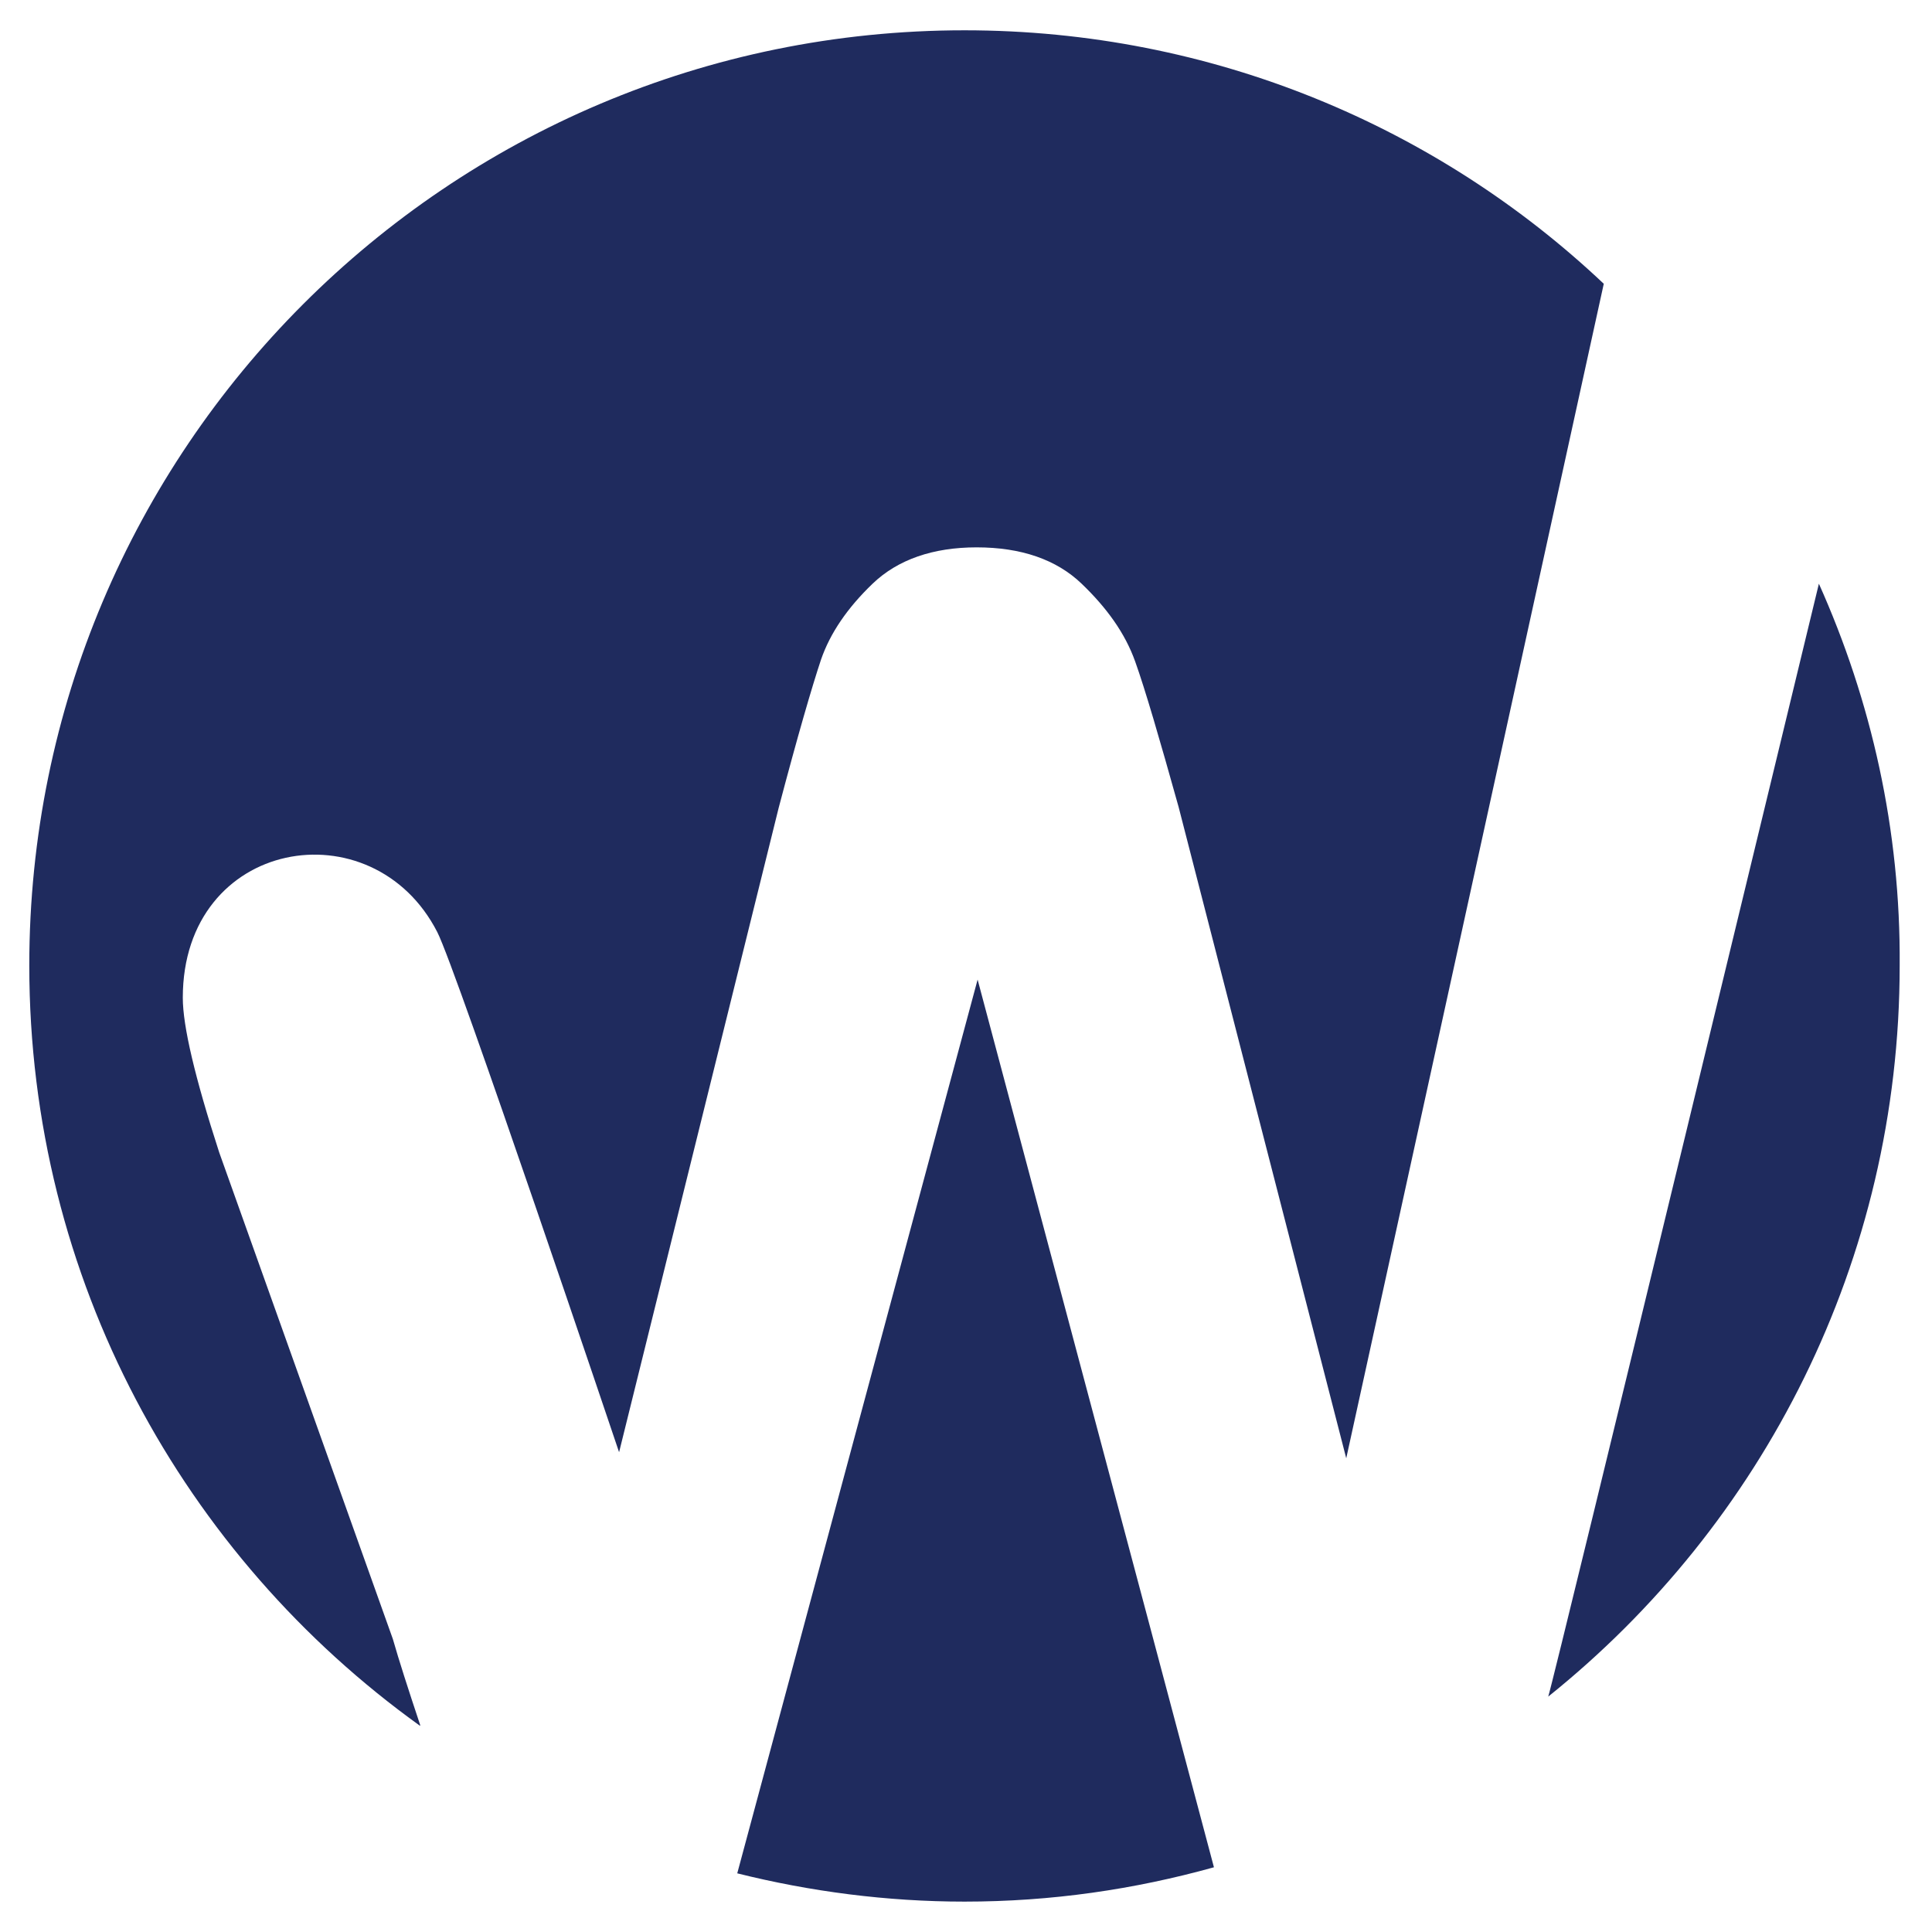 <?xml version="1.0" encoding="utf-8"?>
<!-- Generator: Adobe Illustrator 25.4.6, SVG Export Plug-In . SVG Version: 6.00 Build 0)  -->
<svg version="1.1" id="Layer_1" xmlns="http://www.w3.org/2000/svg" xmlns:xlink="http://www.w3.org/1999/xlink" x="0px" y="0px"
	 viewBox="0 0 191.3 189.9" style="enable-background:new 0 0 191.3 189.9;" xml:space="preserve">
<style type="text/css">
	.st0{fill:#1F2B5E;}
</style>
<g>
	<path class="st0" d="M41.6,170.8c-1.2-3.6-2.1-6.4-2.7-8.5l-17.2-48.2c-2.4-7.4-3.6-12.5-3.6-15.3c0-15.8,18.8-19,25.2-6.5
		c1.9,3.7,18,51.5,18,51.5L77.1,80c1.9-7.2,3.3-12,4.2-14.7c0.9-2.6,2.6-5.1,5.1-7.5c2.5-2.4,6-3.6,10.3-3.6c4.4,0,7.9,1.2,10.4,3.6
		c2.5,2.4,4.3,4.9,5.3,7.7c1,2.8,2.4,7.6,4.3,14.4l16.6,64.5c0,0,25-114,25.5-116.3c0,0,0,0,0,0C142.4,12.6,120.1,3,95.5,3
		C44.3,3,2.9,44.5,2.9,95.6c0,31.1,15.3,58.5,38.7,75.3C41.6,170.9,41.6,170.9,41.6,170.8z"/>
	<path class="st0" d="M113.9,161.2L96.8,97L73,185.5c7.2,1.8,14.8,2.8,22.5,2.8c8.6,0,16.8-1.2,24.7-3.4
		C120.2,184.9,114.8,164.6,113.9,161.2z"/>
	<path class="st0" d="M180.1,57.8c0,0-26.2,108.4-26.8,110.2c21.2-17,34.8-43.1,34.8-72.4C188.2,82.2,185.3,69.4,180.1,57.8z"/>
</g>
</svg>
